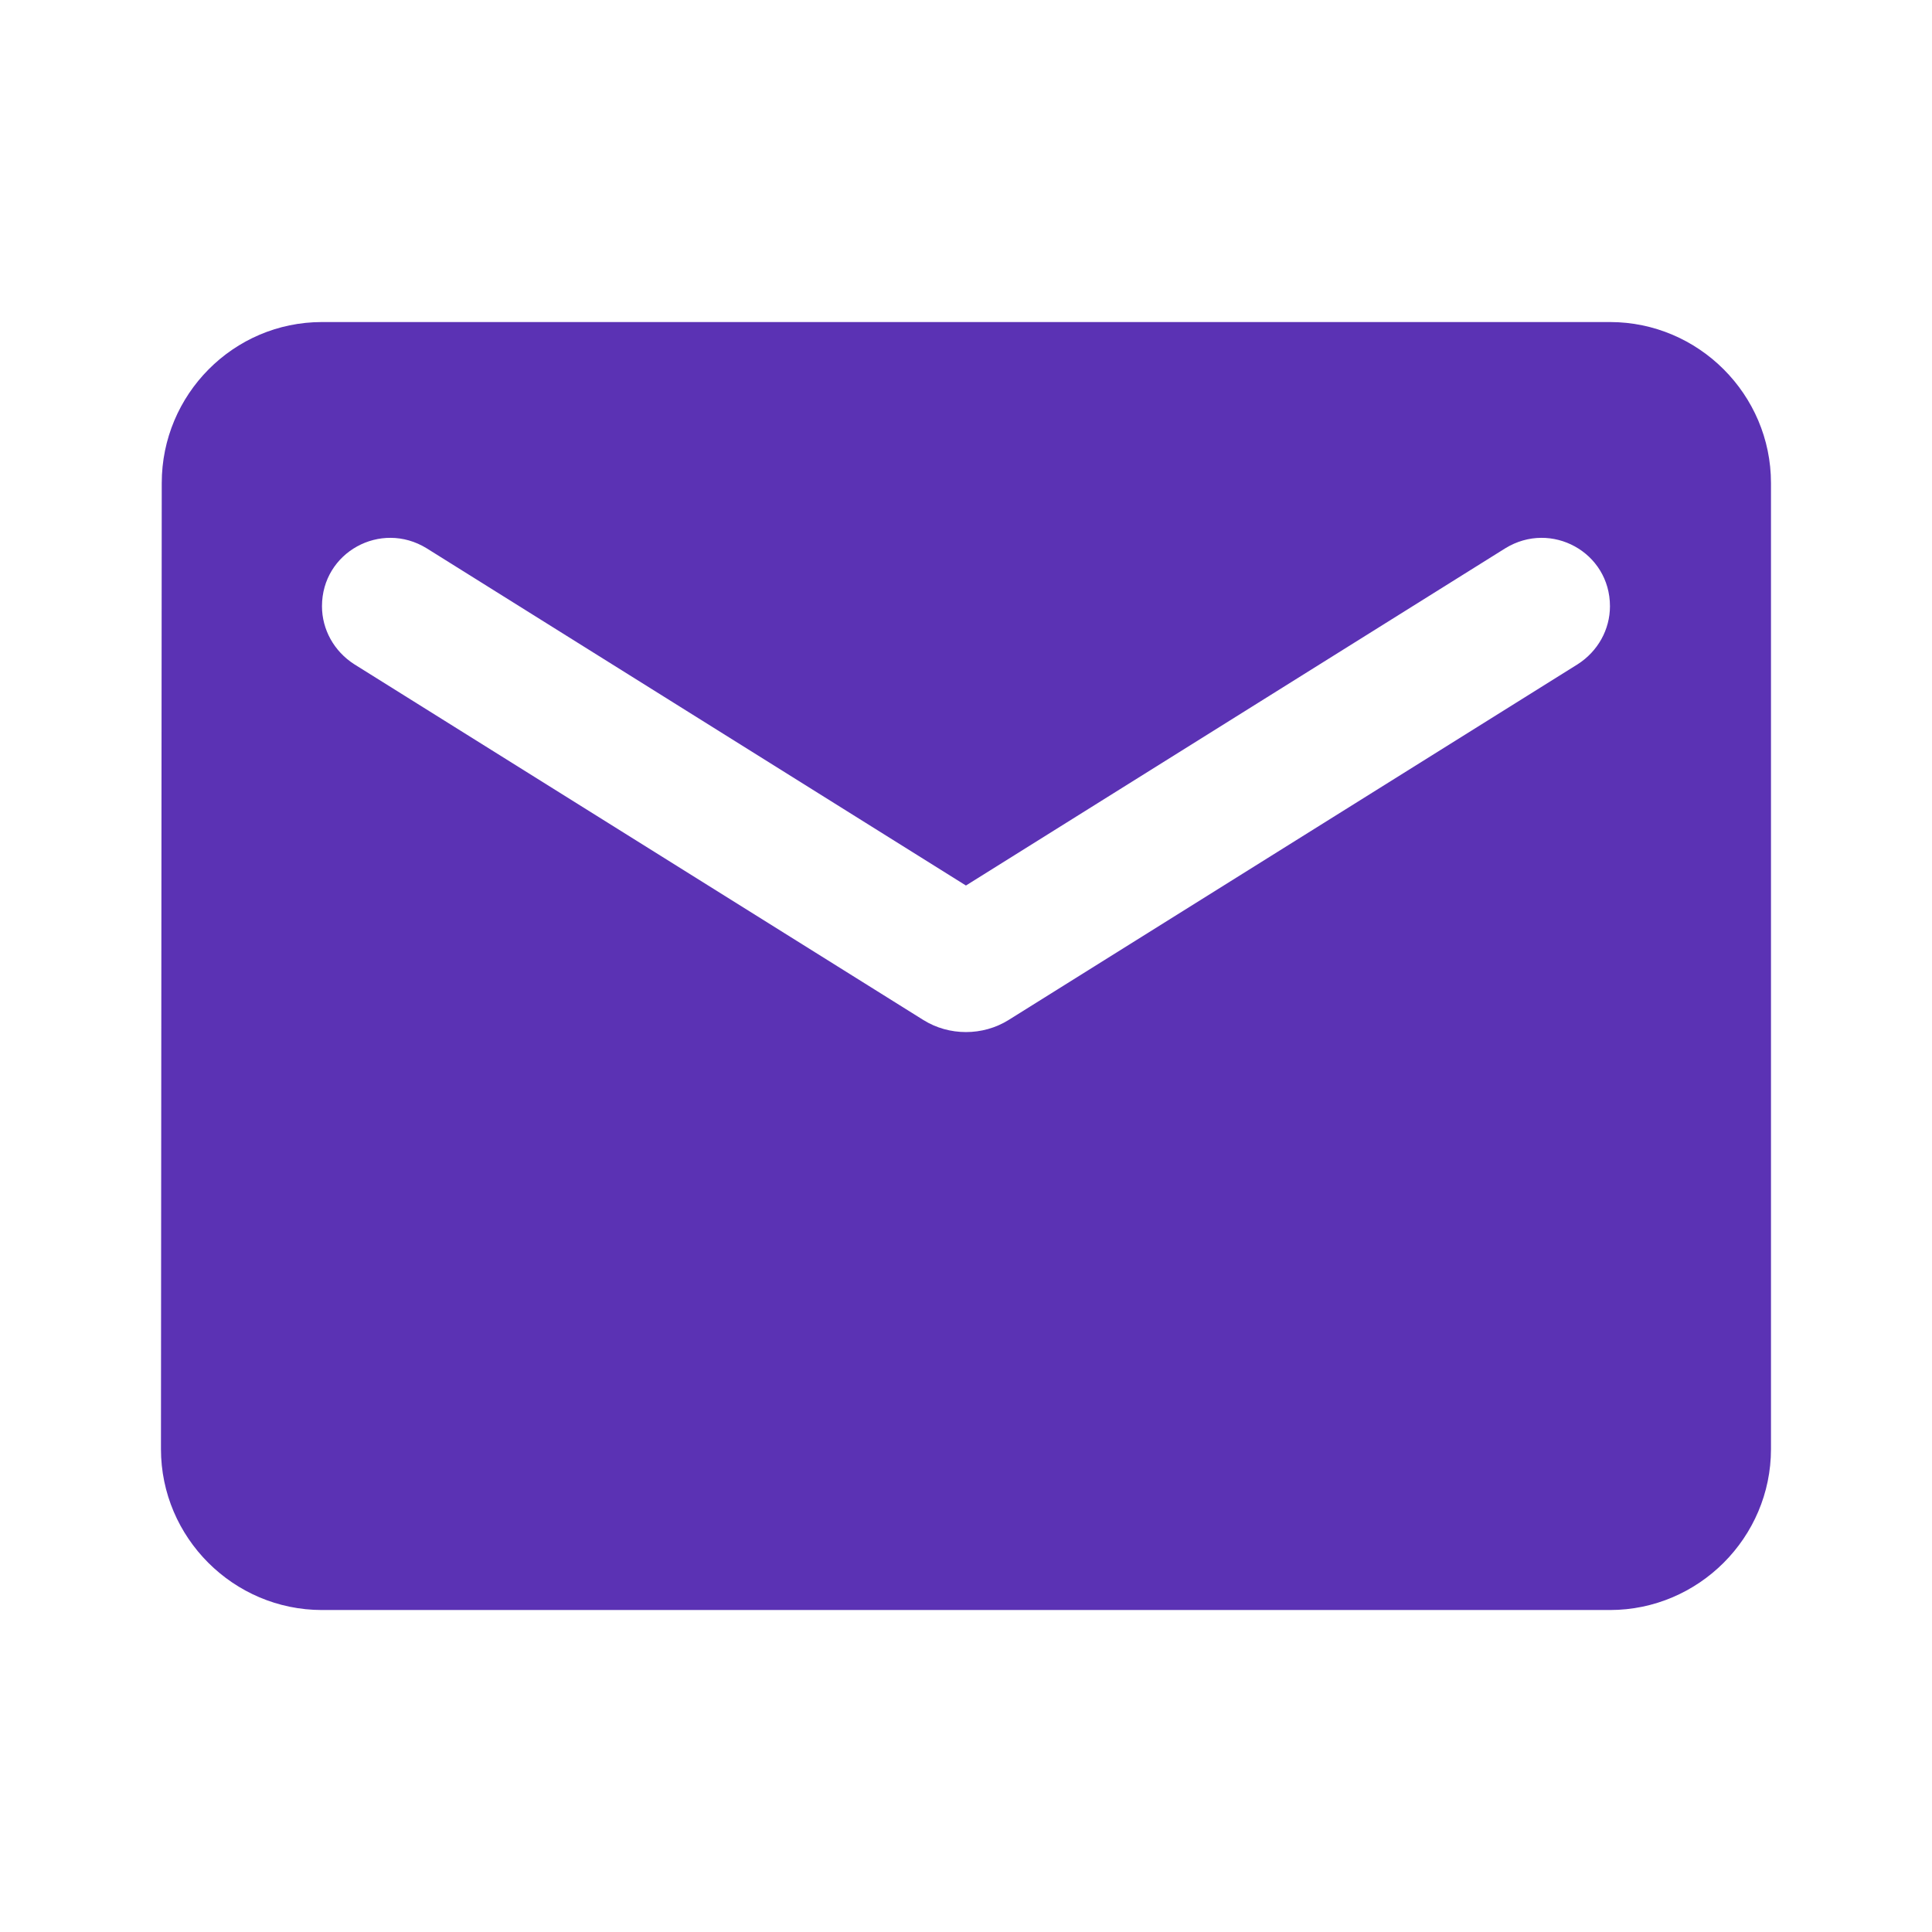 <?xml version="1.0" encoding="UTF-8"?>
<svg xmlns="http://www.w3.org/2000/svg" width="32" height="32" viewBox="0 0 32 32" fill="none">
  <g clip-path="url(#clip0_1288_1448)">
    <path d="M26.666 5.334H5.333C3.866 5.334 2.679 6.534 2.679 8.001L2.666 24.001C2.666 25.467 3.866 26.667 5.333 26.667H26.666C28.133 26.667 29.333 25.467 29.333 24.001V8.001C29.333 6.534 28.133 5.334 26.666 5.334ZM26.133 11.001L16.706 16.894C16.279 17.161 15.719 17.161 15.293 16.894L5.866 11.001C5.533 10.787 5.333 10.427 5.333 10.041C5.333 9.147 6.306 8.614 7.066 9.081L15.999 14.667L24.933 9.081C25.693 8.614 26.666 9.147 26.666 10.041C26.666 10.427 26.466 10.787 26.133 11.001Z" fill="#5B32B4"></path>
  </g>
  <defs>
    <clipPath id="clip0_1288_1448">
      <rect width="32" height="32" fill="white"></rect>
    </clipPath>
  </defs>
</svg>
